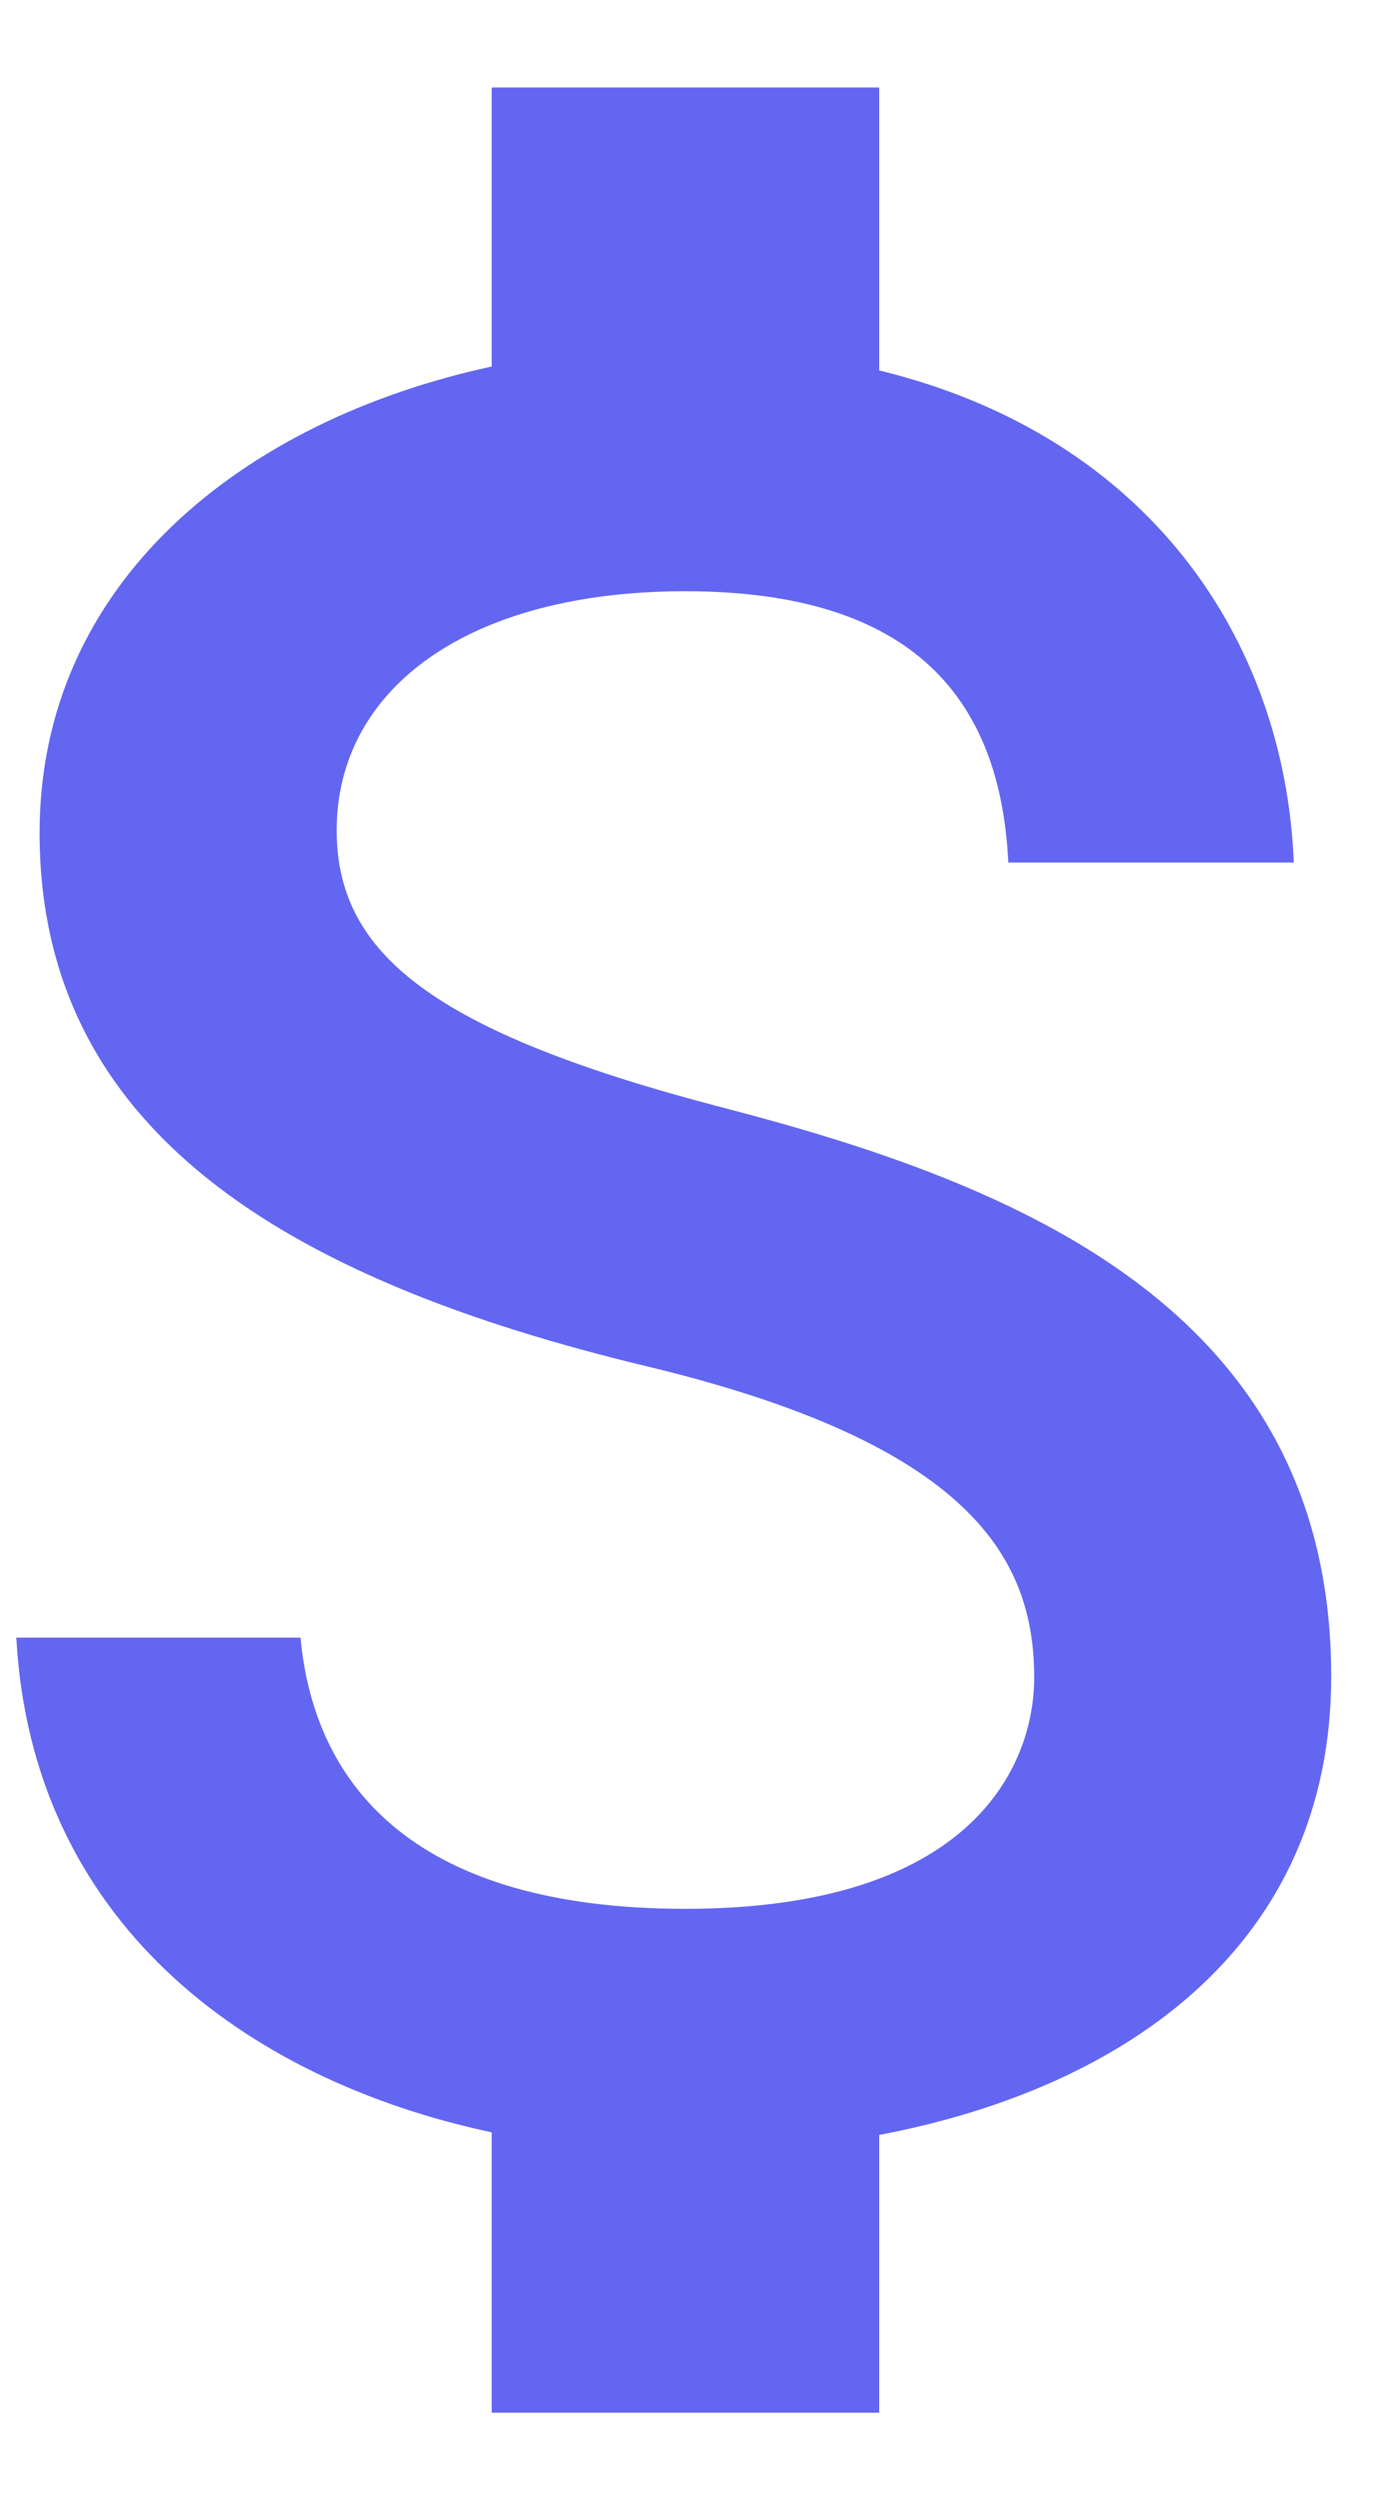 <svg width="14" height="25" viewBox="0 0 14 25" fill="none" xmlns="http://www.w3.org/2000/svg">
<path d="M7.242 11.079C4.31 10.317 3.367 9.529 3.367 8.302C3.367 6.894 4.671 5.912 6.854 5.912C9.153 5.912 10.006 7.01 10.083 8.625H12.938C12.848 6.403 11.491 4.362 8.792 3.704V0.875H4.917V3.665C2.411 4.207 0.396 5.835 0.396 8.328C0.396 11.312 2.863 12.797 6.467 13.662C9.696 14.438 10.342 15.574 10.342 16.775C10.342 17.667 9.709 19.087 6.854 19.087C4.193 19.087 3.147 17.899 3.005 16.375H0.163C0.318 19.204 2.437 20.793 4.917 21.322V24.125H8.792V21.348C11.31 20.87 13.312 19.41 13.312 16.762C13.312 13.094 10.174 11.841 7.242 11.079Z" fill="#6366F1"/>
</svg>
